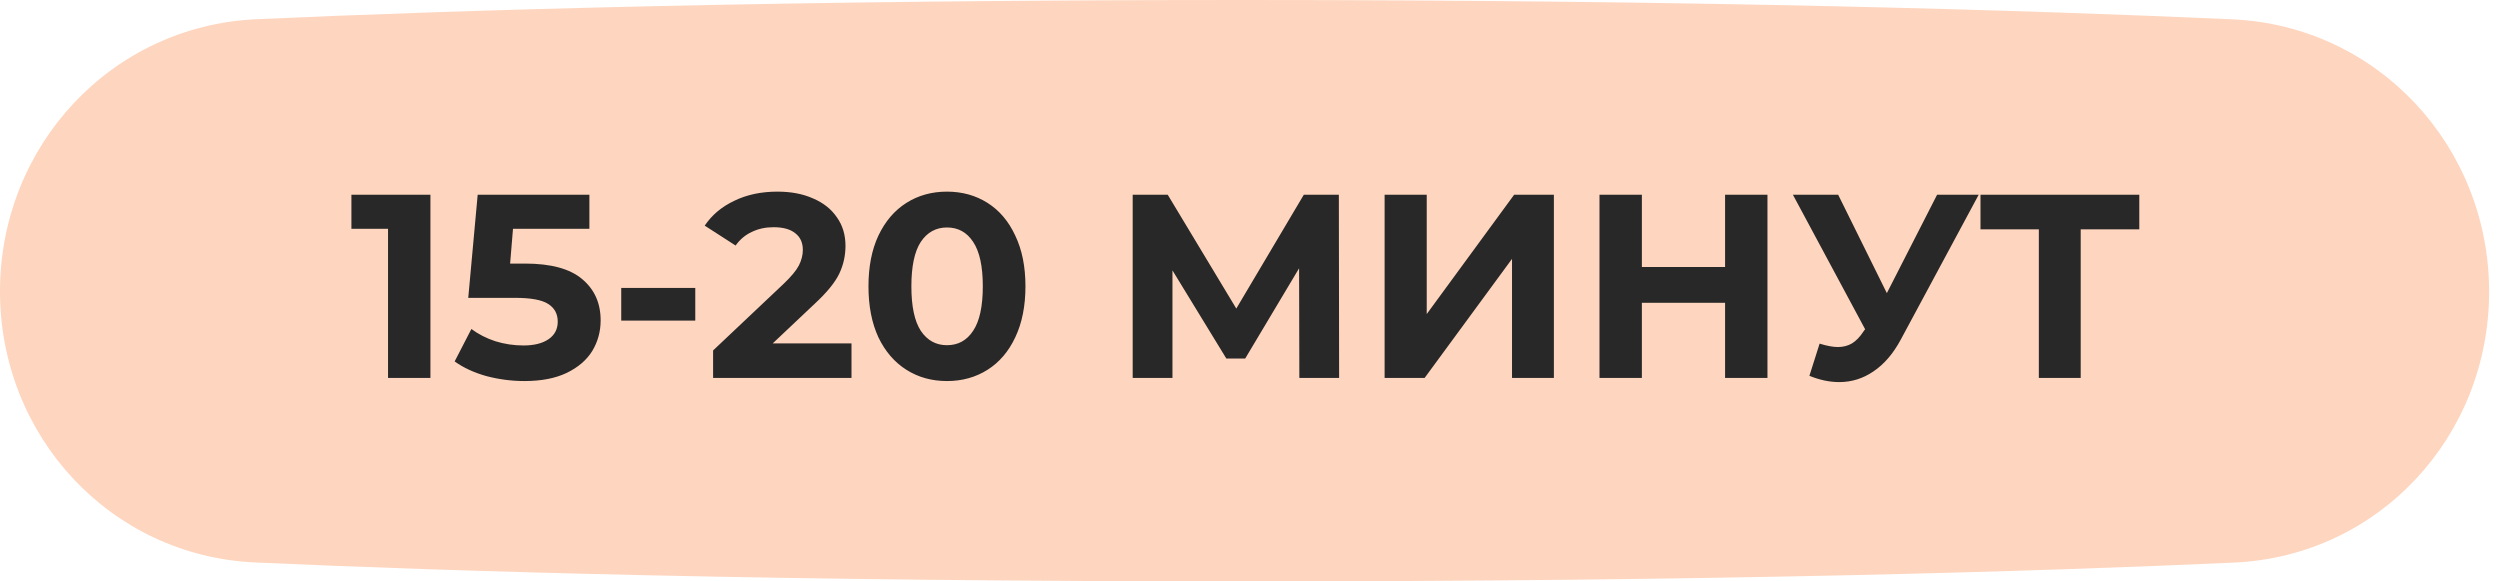 <?xml version="1.0" encoding="UTF-8"?> <svg xmlns="http://www.w3.org/2000/svg" width="172" height="40" viewBox="0 0 172 40" fill="none"> <path d="M0 20.048C0 10.04 7.648 1.774 17.645 1.322C31.639 0.69 54.079 0 85.411 0C116.864 0 139.484 0.695 153.581 1.33C163.589 1.78 171.25 10.055 171.25 20.073V20.073C171.25 30.03 163.661 38.252 153.714 38.705C139.992 39.33 117.824 40 85.839 40C53.722 40 31.379 39.325 17.556 38.697C7.599 38.246 0 30.015 0 20.048V20.048Z" fill="#FED5BE"></path> <path d="M29.613 13.4V26H26.697V15.74H24.177V13.4H29.613ZM36.122 18.134C37.898 18.134 39.206 18.488 40.046 19.196C40.898 19.904 41.324 20.852 41.324 22.04C41.324 22.808 41.132 23.51 40.748 24.146C40.364 24.77 39.776 25.274 38.984 25.658C38.204 26.03 37.238 26.216 36.086 26.216C35.198 26.216 34.322 26.102 33.458 25.874C32.606 25.634 31.88 25.298 31.28 24.866L32.432 22.634C32.912 22.994 33.464 23.276 34.088 23.48C34.712 23.672 35.354 23.768 36.014 23.768C36.746 23.768 37.322 23.624 37.742 23.336C38.162 23.048 38.372 22.646 38.372 22.13C38.372 21.59 38.15 21.182 37.706 20.906C37.274 20.63 36.518 20.492 35.438 20.492H32.216L32.864 13.4H40.55V15.74H35.294L35.096 18.134H36.122ZM42.741 19.808H47.835V22.058H42.741V19.808ZM58.583 23.624V26H49.061V24.11L53.921 19.52C54.437 19.028 54.785 18.608 54.965 18.26C55.145 17.9 55.235 17.546 55.235 17.198C55.235 16.694 55.061 16.31 54.713 16.046C54.377 15.77 53.879 15.632 53.219 15.632C52.667 15.632 52.169 15.74 51.725 15.956C51.281 16.16 50.909 16.472 50.609 16.892L48.485 15.524C48.977 14.792 49.655 14.222 50.519 13.814C51.383 13.394 52.373 13.184 53.489 13.184C54.425 13.184 55.241 13.34 55.937 13.652C56.645 13.952 57.191 14.384 57.575 14.948C57.971 15.5 58.169 16.154 58.169 16.91C58.169 17.594 58.025 18.236 57.737 18.836C57.449 19.436 56.891 20.12 56.063 20.888L53.165 23.624H58.583ZM65.151 26.216C64.107 26.216 63.177 25.958 62.361 25.442C61.545 24.926 60.903 24.182 60.435 23.21C59.979 22.226 59.751 21.056 59.751 19.7C59.751 18.344 59.979 17.18 60.435 16.208C60.903 15.224 61.545 14.474 62.361 13.958C63.177 13.442 64.107 13.184 65.151 13.184C66.195 13.184 67.125 13.442 67.941 13.958C68.757 14.474 69.393 15.224 69.849 16.208C70.317 17.18 70.551 18.344 70.551 19.7C70.551 21.056 70.317 22.226 69.849 23.21C69.393 24.182 68.757 24.926 67.941 25.442C67.125 25.958 66.195 26.216 65.151 26.216ZM65.151 23.75C65.919 23.75 66.519 23.42 66.951 22.76C67.395 22.1 67.617 21.08 67.617 19.7C67.617 18.32 67.395 17.3 66.951 16.64C66.519 15.98 65.919 15.65 65.151 15.65C64.395 15.65 63.795 15.98 63.351 16.64C62.919 17.3 62.703 18.32 62.703 19.7C62.703 21.08 62.919 22.1 63.351 22.76C63.795 23.42 64.395 23.75 65.151 23.75ZM89.395 26L89.377 18.458L85.669 24.668H84.373L80.665 18.602V26H77.929V13.4H80.341L85.057 21.23L89.701 13.4H92.113L92.131 26H89.395ZM95.261 13.4H98.159V21.608L104.171 13.4H106.907V26H104.027V17.81L98.015 26H95.261V13.4ZM121.601 13.4V26H118.685V20.834H112.961V26H110.045V13.4H112.961V18.368H118.685V13.4H121.601ZM136.133 13.4L130.769 23.372C130.253 24.332 129.629 25.058 128.897 25.55C128.177 26.042 127.391 26.288 126.539 26.288C125.879 26.288 125.195 26.144 124.487 25.856L125.189 23.642C125.693 23.798 126.113 23.876 126.449 23.876C126.809 23.876 127.133 23.792 127.421 23.624C127.709 23.444 127.973 23.168 128.213 22.796L128.321 22.652L123.353 13.4H126.467L129.815 20.168L133.271 13.4H136.133ZM147.184 15.776H143.152V26H140.272V15.776H136.258V13.4H147.184V15.776Z" fill="#282828"></path> </svg> 